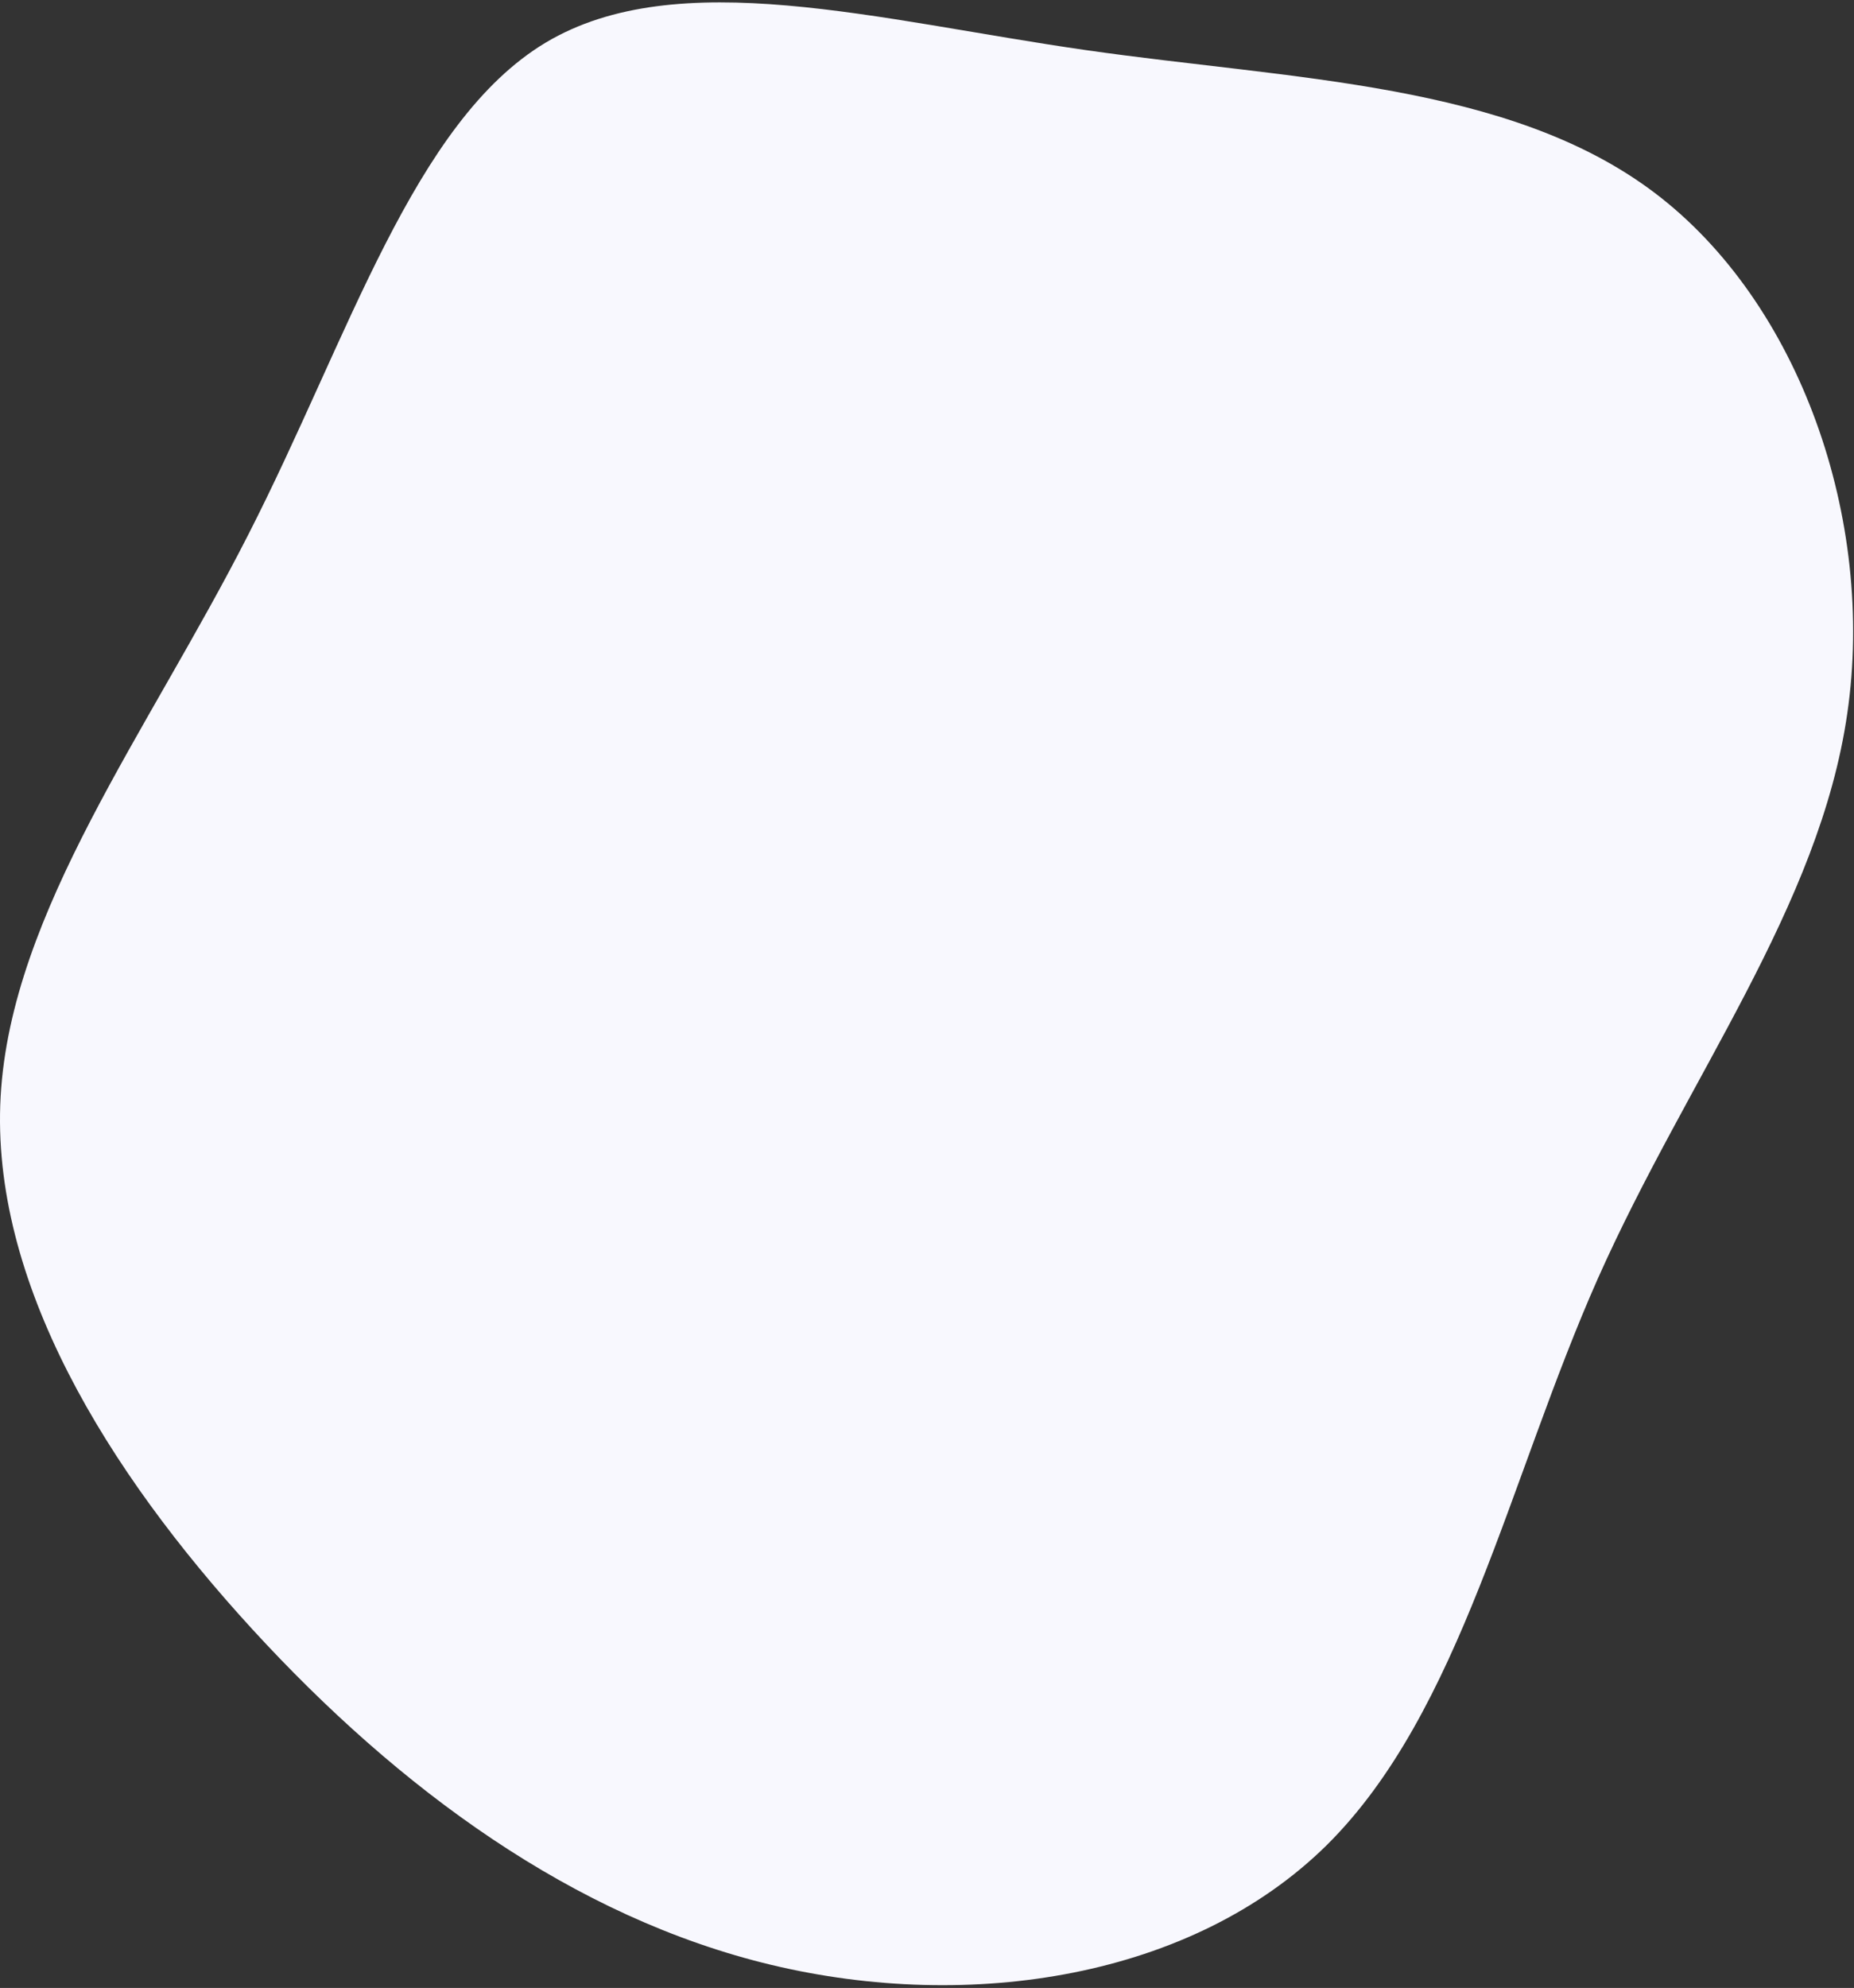 <svg xmlns="http://www.w3.org/2000/svg" width="667" height="715" fill="none"><rect width="100%" height="100%" fill="#333333" stroke="none"/><path fill="#F8F8FE" d="M595.14 69.25c52.42 39.55 79.59 117.63 69.45 187.3-9.98 69.55-57.43 130.8-89.69 203.18-32.13 72.41-49.22 155.95-97.58 203.9-48.47 47.8-128.23 60.16-199.67 43.12-71.31-17.02-134.3-63.44-186.77-120.65C38.42 528.9-3.49 460.74.23 394.38c3.75-66.5 52.98-131.1 89.1-202.1 36.26-71 59.41-148.41 106.98-176.95 47.54-28.4 119.4-8.08 194.2 2.67 74.68 10.72 152.22 11.7 204.63 51.25z"/></svg>